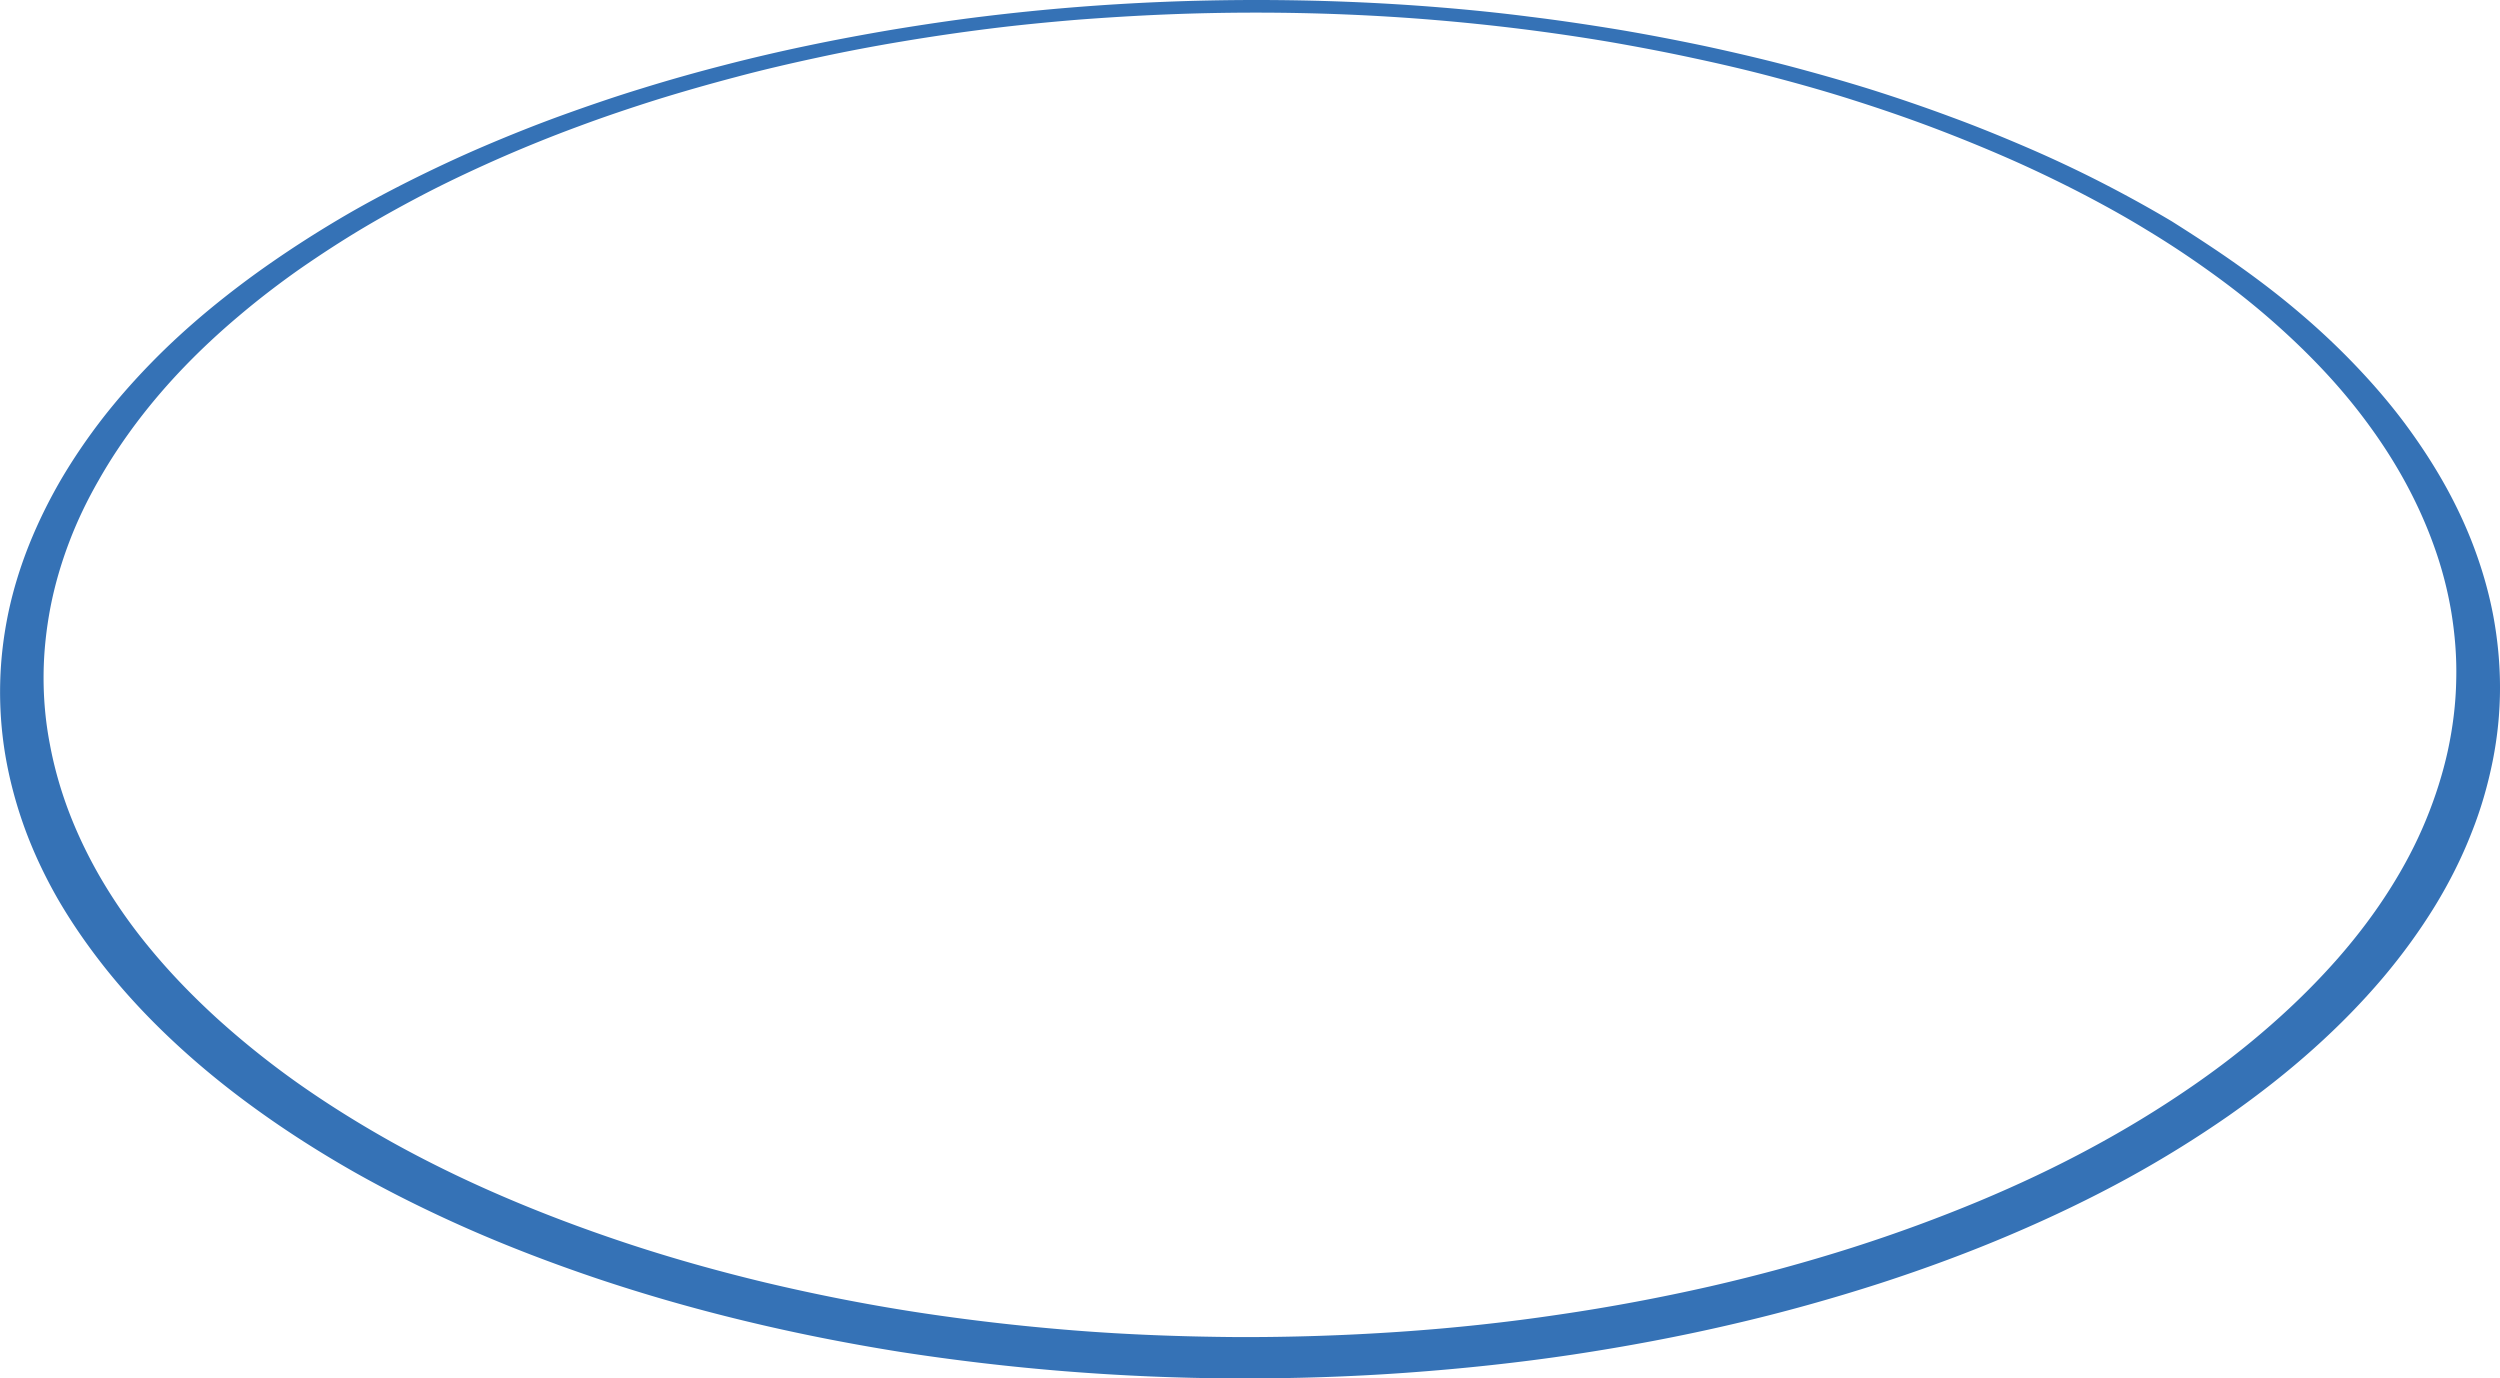 <svg xmlns="http://www.w3.org/2000/svg" width="1227.5" height="676.8" xmlns:v="https://vecta.io/nano"><path d="M1098.4 129.9c10.9 7.7 21.2 15.6 30.8 23.8 9.8 8.3 19 17 27.4 25.8 8.6 9 16.6 18.3 23.8 27.9 7.3 9.8 13.9 19.8 19.7 30.1 5.9 10.5 10.9 21.2 14.9 32s7.2 22 9.3 33.4c2.1 11.5 3.2 23.1 3.2 34.8 0 11.9-1.2 24-3.6 36-2.4 11.9-5.8 23.8-10.5 35.5-4.7 12-10.6 23.8-17.8 35.6-7.3 11.9-15.8 23.7-25.6 35.3-10 11.8-21.2 23.3-33.8 34.6-12.8 11.5-26.8 22.5-41.9 33.1-15.4 10.7-31.9 21-49.6 30.7-17.9 9.8-37 19-57.2 27.6-20.4 8.7-41.9 16.7-64.4 24-23.6 7.6-47.9 14.4-73 20.2-25.3 5.9-51.3 10.8-77.8 14.8-26.7 4-53.9 6.9-81.5 8.9-27.7 2-55.7 2.9-83.9 2.8s-56.2-1.3-83.8-3.5c-27.5-2.2-54.5-5.4-81-9.5-26.3-4.2-52-9.3-77.1-15.4-24.8-6-48.8-12.9-72-20.7-22.2-7.5-43.3-15.6-63.3-24.4-19.7-8.7-38.4-18-55.9-27.9-17.2-9.8-33.3-20.1-48.2-30.9-14.7-10.6-28.2-21.7-40.5-33.2C73 500 62.2 488.4 52.7 476.6c-9.3-11.6-17.4-23.3-24.3-35.2-6.7-11.7-12.2-23.5-16.5-35.4-4.2-11.7-7.3-23.5-9.3-35.3-2-12-2.8-24-2.5-35.8.3-11.6 1.7-23.1 4.1-34.5 2.4-11.2 5.8-22.2 10.2-33.2 4.3-10.7 9.5-21.3 15.6-31.8 6-10.2 12.8-20.2 20.3-29.9 7.4-9.5 15.5-18.7 24.3-27.7 8.6-8.8 17.9-17.3 27.9-25.6 9.8-8.1 20.2-16 31.2-23.6 10.4-7.2 21.3-14.2 32.6-20.9 11.1-6.6 22.7-12.8 34.6-18.8 11.8-5.9 23.9-11.6 36.5-17 12.4-5.3 25.1-10.4 38.3-15.2 13-4.7 26.1-9.2 39.5-13.3 13.2-4.1 26.7-7.9 40.3-11.4 13.5-3.5 27.2-6.7 41.1-9.6 13.8-2.9 27.8-5.5 42-7.9 14.6-2.4 29.3-4.6 44.1-6.4A1088.87 1088.87 0 0 1 527 3.6c14.9-1.2 29.8-2.1 44.7-2.7a1135.47 1135.47 0 0 1 90.4 0c15 .6 29.9 1.5 44.6 2.7 14.8 1.2 29.6 2.7 44.3 4.6 14.7 1.8 29.4 4 44 6.4 14.2 2.4 28.2 5.1 42 8 13.9 3 27.6 6.2 41 9.7 13.6 3.6 27 7.4 40.2 11.5 13.3 4.2 26.5 8.7 39.4 13.5 13.1 4.8 25.8 10 38.1 15.3 12.5 5.4 24.6 11.1 36.3 17.1 11.9 6.1 23.3 12.4 34.4 19 10.9 6.9 21.7 13.9 32 21.2m103.5 238.6c2.5-11.6 3.9-23.1 4.1-34.5.3-11.2-.6-22.4-2.4-33.4-1.8-10.8-4.6-21.6-8.4-32.2-3.7-10.4-8.3-20.7-13.8-30.9-5.4-10-11.6-19.7-18.5-29.1-6.8-9.3-14.3-18.3-22.5-27-8.1-8.6-16.8-16.9-26.1-25-9.2-8-19-15.7-29.5-23.2-9.9-7.1-20.3-14-31.1-20.5-10.6-6.5-21.7-12.6-33.1-18.5-11.3-5.8-23-11.4-35.1-16.7-11.9-5.2-24.2-10.2-36.9-15-12.5-4.7-25.3-9.1-38.2-13.2-12.8-4.1-25.8-7.8-39.1-11.3-13.1-3.5-26.4-6.6-40-9.5-13.4-2.9-27.1-5.5-40.9-7.9-14.2-2.4-28.6-4.5-42.9-6.3a1053.83 1053.83 0 0 0-43.2-4.5c-14.4-1.2-29-2.1-43.6-2.7s-29.3-.9-44.1-.9-29.5.3-44.1.9-29.2 1.5-43.6 2.6c-14.5 1.2-28.9 2.6-43.2 4.4a1035.31 1035.31 0 0 0-43 6.3c-13.8 2.3-27.5 4.9-40.9 7.8-13.5 2.9-26.9 6-40 9.5-13.3 3.5-26.3 7.2-39.2 11.2-13 4.1-25.8 8.4-38.4 13.1-12.5 4.6-24.9 9.6-37.1 14.9-12.1 5.3-23.9 10.8-35.3 16.6-11.5 5.9-22.6 12-33.4 18.4-10.9 6.5-21.3 13.3-31.4 20.3-10.5 7.4-20.5 15.1-29.8 23-9.5 8-18.4 16.3-26.6 24.8-8.4 8.7-16 17.6-23 26.8-7.1 9.4-13.5 19-19.1 28.9-5.7 9.9-10.6 20.1-14.5 30.4-4 10.5-7.1 21.2-9.2 31.9-2.1 11-3.3 22-3.4 33.2-.1 11.5.9 23 3.1 34.3 2.1 11.3 5.3 22.6 9.6 33.8 4.4 11.4 9.9 22.7 16.5 33.8 6.8 11.4 14.7 22.6 23.9 33.6 9.3 11.2 19.9 22.2 31.7 33 12 10.9 25.1 21.5 39.3 31.6 14.4 10.2 30 20 46.6 29.3 16.9 9.4 34.8 18.2 53.8 26.4 19.2 8.3 39.5 16 60.8 23.1 22.2 7.4 45.3 13.9 69 19.6 24 5.7 48.6 10.6 73.8 14.5 25.3 3.9 51.2 6.9 77.5 9 26.4 2.1 53.1 3.1 80.1 3.3 27 .1 53.8-.8 80.2-2.6s52.4-4.6 77.9-8.4c25.4-3.7 50.3-8.4 74.5-13.9 24-5.5 47.4-11.9 70-19.1 21.6-6.9 42.2-14.5 61.9-22.7 19.4-8.1 37.8-16.8 55-26.1 17.1-9.2 33-18.9 47.9-29.1 14.7-10 28.2-20.5 40.7-31.5 12.2-10.7 23.2-21.7 33-32.9 9.6-11 18-22.2 25.2-33.6 7.1-11.2 13-22.5 17.7-33.9s8.3-22.8 10.8-34.2" fill="#3572b6"/><defs ><path  d="M61.8-71.7v.2c-.1.1-.1.1-.2.1-.1.1-.1.3-.1.4-.2.1 0 .2 0 .3v.2c0 .1 0 .3.1.4.1.2.3.4.4.5.2.1.4.6.6.6s.4-.1.5-.1c.2 0 .4 0 .6-.1s.1-.3.3-.5c.1-.1.3 0 .4-.1.2-.1.3-.3.4-.5v-.2c0-.1.1-.2.1-.3s-.1-.1-.1-.2v-.3c0-.2 0-.4-.1-.5-.4-.7-1.2-.9-2-.8-.2 0-.3.1-.4.2-.2.1-.1.2-.3.2-.1 0-.2.1-.2.2v.3c0 .1 0 .1 0 0"/><path  d="M69.4-64v.2c-.1.1-.1.1-.2.1-.1.1-.1.3-.1.4-.2.1 0 .2 0 .3v.2c0 .1 0 .3.1.4.1.2.3.4.4.5.2.1.4.6.6.6s.4-.1.5-.1c.2 0 .4 0 .6-.1s.1-.3.3-.5c.1-.1.3 0 .4-.1.2-.1.3-.3.4-.5v-.2c0-.1.1-.2.1-.3s-.1-.1-.1-.2v-.3c0-.2 0-.4-.1-.5-.4-.7-1.2-.9-2-.8-.2 0-.3.1-.4.2-.2.1-.1.2-.3.2-.1 0-.2.1-.2.2v.3"/><path  d="M8.2-56.3v.2c-.1 0-.2 0-.2.1-.1.1-.1.3-.1.4-.2.1 0 .2 0 .3v.2c0 .1 0 .3.1.4.1.2.3.4.4.5.2.1.4.6.6.6s.4-.1.5-.1c.2 0 .4 0 .6-.1s.1-.3.3-.5c.1-.1.3 0 .4-.1.2-.1.3-.3.4-.5v-.2c0-.1.1-.2.1-.3s-.1-.1-.1-.2v-.3c0-.2 0-.4-.1-.5-.4-.7-1.2-.9-2-.8-.2 0-.3.1-.4.2-.2.1-.1.2-.3.2-.1 0-.2.1-.2.2v.3c-.1 0-.1 0 0 0"/><path  d="M69.4-18.1v.2c-.1.1-.1.1-.2.1-.1.1-.1.3-.1.4-.2.1 0 .2 0 .3v.2c0 .1 0 .3.1.4.1.2.3.4.4.5.2.1.4.6.6.6s.4-.1.5-.1c.2 0 .4 0 .6-.1s.1-.3.3-.5c.1-.1.3 0 .4-.1.2-.1.3-.3.4-.5v-.2c0-.1.1-.2.1-.3s-.1-.1-.1-.2v-.3c0-.2 0-.4-.1-.5-.4-.7-1.2-.9-2-.8-.2 0-.3.1-.4.2-.2.1-.1.2-.3.2-.1 0-.2.1-.2.2v.3c0 .1 0 0 0 0"/><path  d="M61.8-10.4v.2c-.1.1-.1.1-.2.1-.1.1-.1.3-.1.4-.2.1 0 .2 0 .3v.2c0 .1 0 .3.1.4.1.2.3.4.4.5.2.1.4.6.6.6s.4-.1.5-.1c.2 0 .4 0 .6-.1s.1-.3.3-.4c.1-.1.3 0 .4-.1.2-.1.3-.3.4-.5v-.2c0-.1.1-.2.1-.3s-.1-.1-.1-.2v-.3c0-.2 0-.4-.1-.5-.4-.7-1.2-.9-2-.8-.2 0-.3.1-.4.2-.2.1-.1.2-.3.2-.1 0-.2.1-.2.2v.2"/><path  d="M61.8-2.8v.2c-.1.1-.1.1-.2.1-.1.1-.1.3-.1.4-.2.1 0 .2 0 .3v.2c0 .1 0 .3.1.4 0 .2.2.4.4.5s.4.6.6.6.4-.1.5-.1c.2 0 .4 0 .6-.1s.1-.3.3-.5c.1-.1.3 0 .4-.1.2-.1.3-.3.4-.5v-.2c0-.1.1-.2.1-.3s-.1-.1-.1-.2v-.3c0-.2 0-.4-.1-.5-.4-.7-1.2-.9-2-.8-.2 0-.3.1-.4.2-.2.1-.1.2-.3.2-.1 0-.2.1-.2.2v.3c0 .1 0 0 0 0"/><path  d="M31.1-2.8v.2c-.1.1-.1.1-.2.1-.1.1-.1.3-.1.4-.2.1 0 .2 0 .3v.2c0 .1 0 .3.1.4.1.2.2.4.4.5s.4.6.6.6.4-.1.5-.1c.2 0 .4 0 .6-.1s.1-.3.3-.5c.1-.1.3 0 .4-.1.2-.1.3-.3.4-.5v-.2c0-.1.1-.2.1-.3s-.1-.1-.1-.2v-.3c0-.2 0-.4-.1-.5-.4-.7-1.2-.9-2-.8-.2 0-.3.1-.4.2-.2.1-.1.2-.3.2-.1 0-.2.1-.2.2v.3c0 .1 0 0 0 0"/></defs></svg>